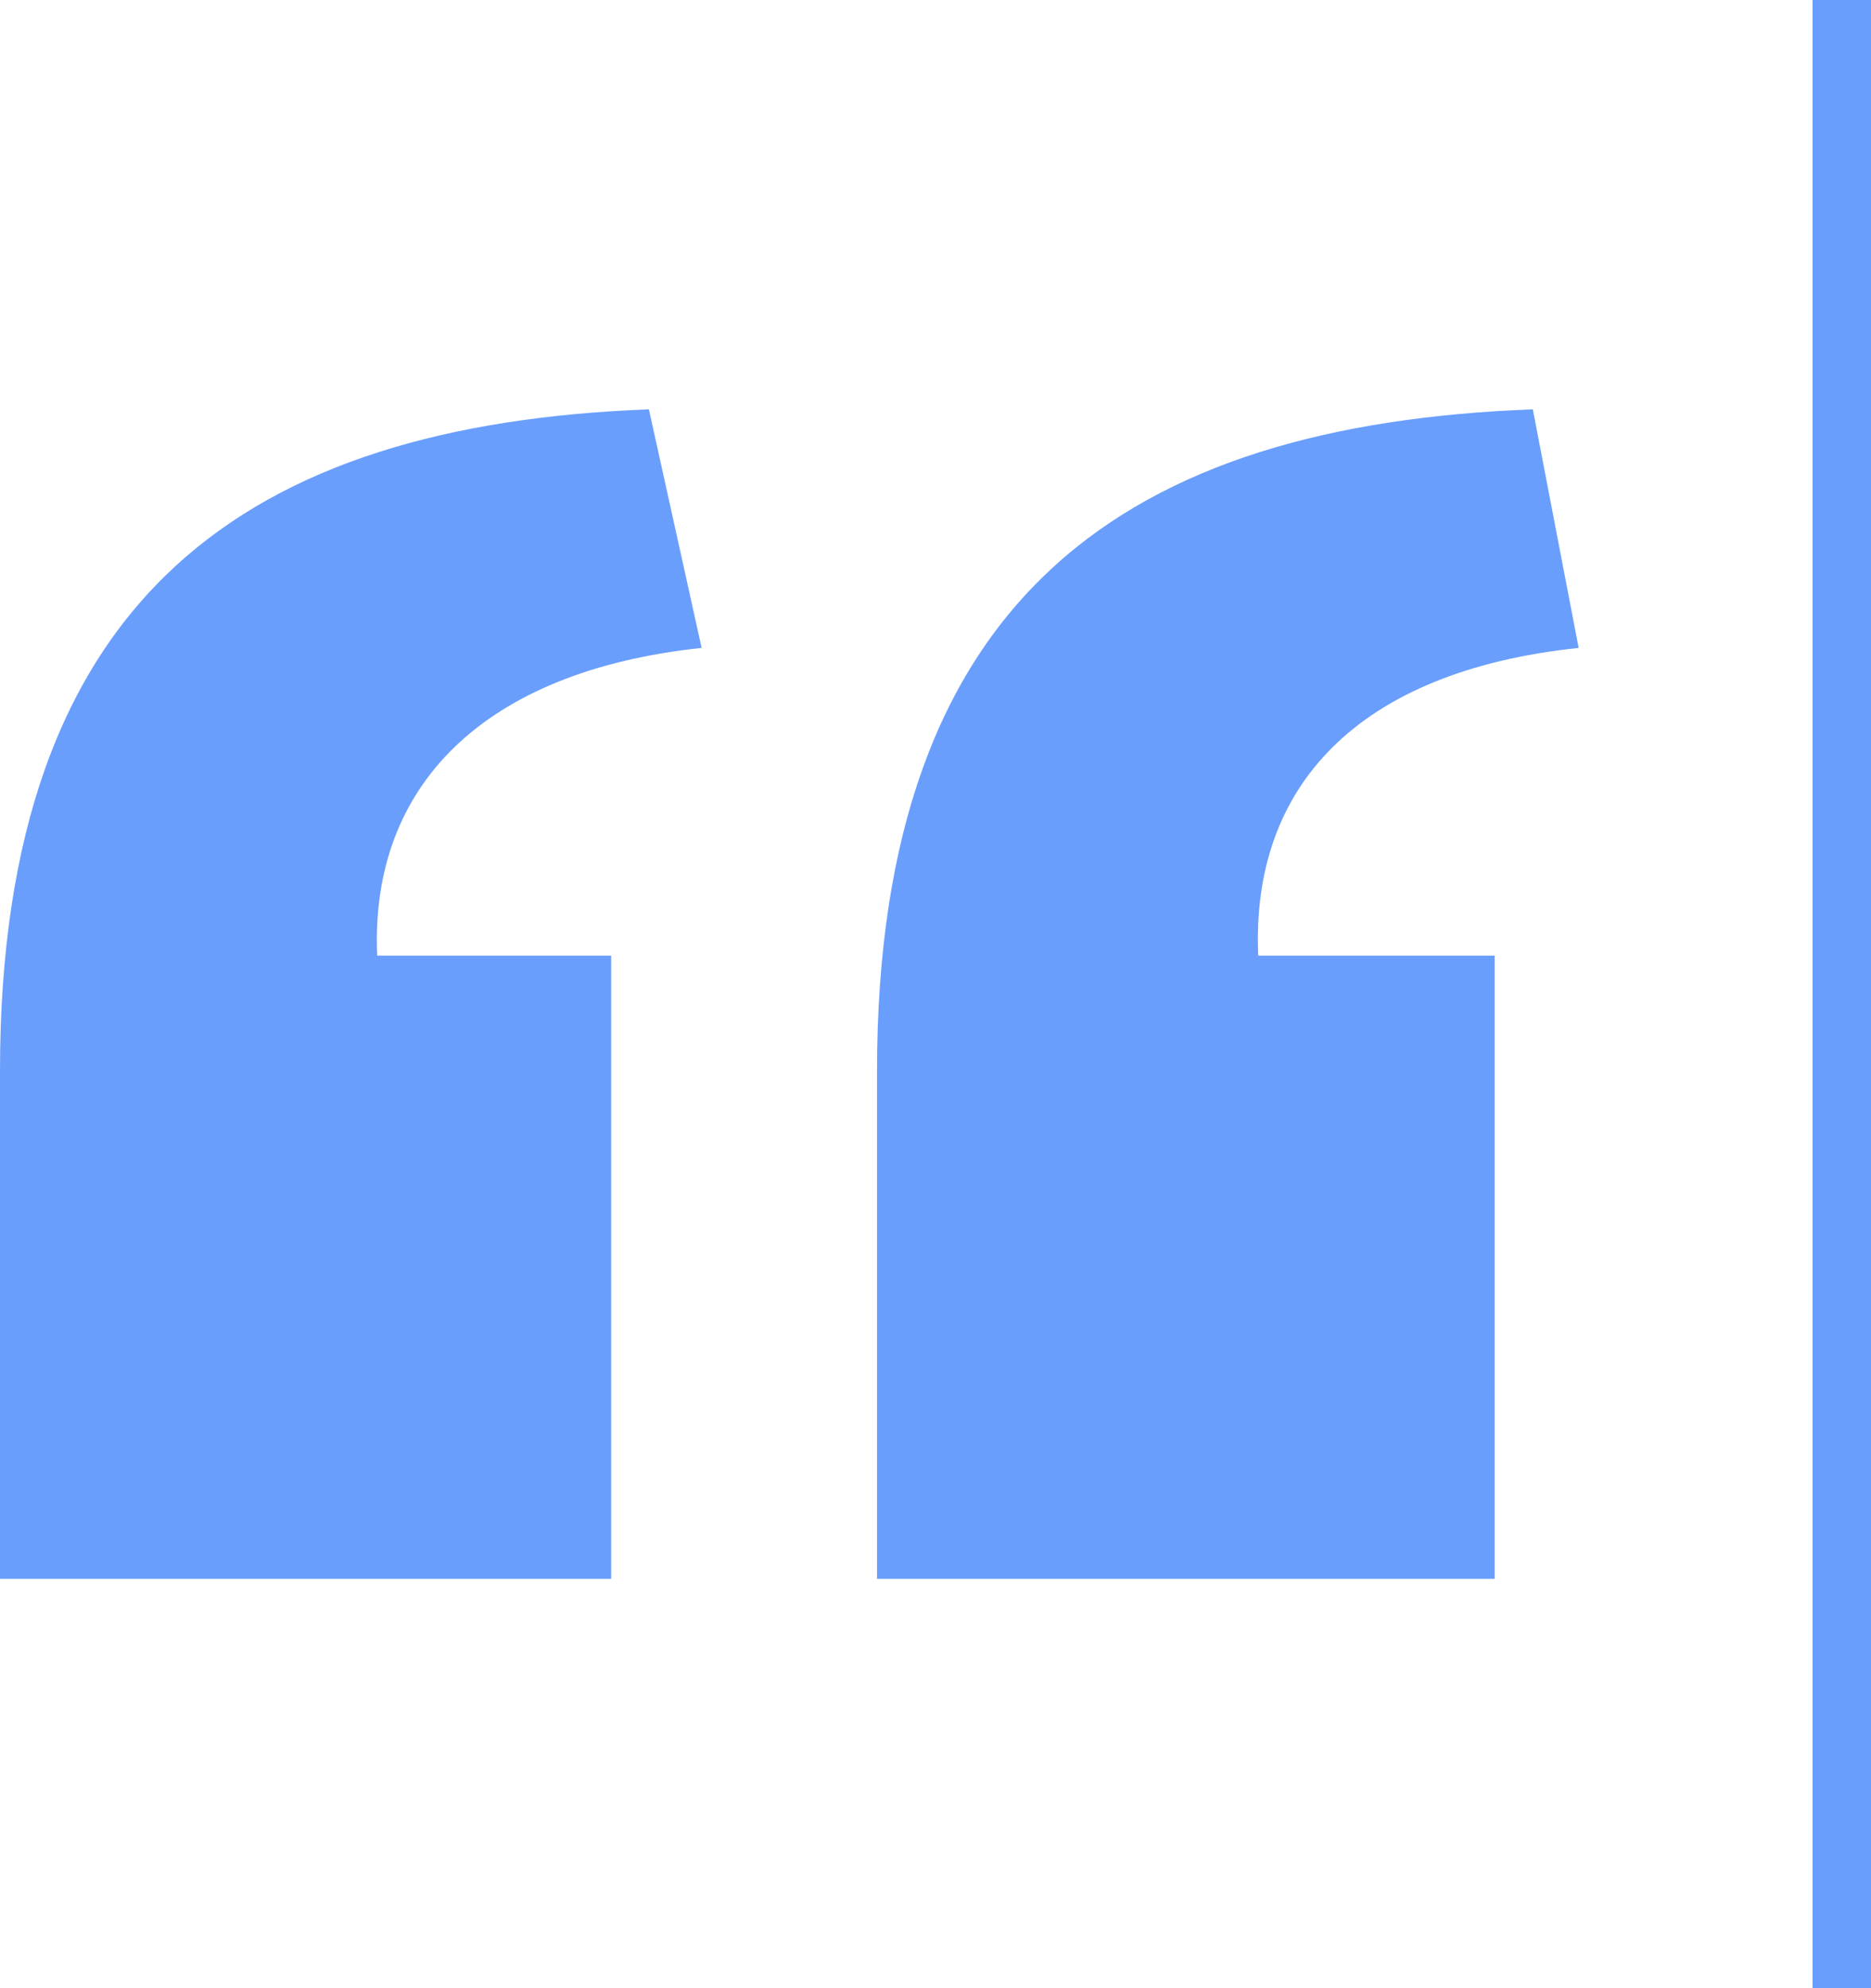 <svg width="32" height="34" viewBox="0 0 32 34" fill="none" xmlns="http://www.w3.org/2000/svg">
<path fill-rule="evenodd" clip-rule="evenodd" d="M27 11.08L26.216 7C19.304 7.262 15 10.155 15 18.316V27H25.564V16.342H21.52C21.392 13.449 23.221 11.476 27 11.08H27Z" fill="#699EFC"/>
<path fill-rule="evenodd" clip-rule="evenodd" d="M12 11.08L11.098 7C4.259 7.262 0 10.155 0 18.316V27H10.453V16.342H6.451C6.325 13.449 8.26 11.476 12 11.08H12Z" fill="#699EFC"/>
<path fill-rule="evenodd" clip-rule="evenodd" d="M31 0H32V34H31V0Z" fill="#699EFC"/>
</svg>
